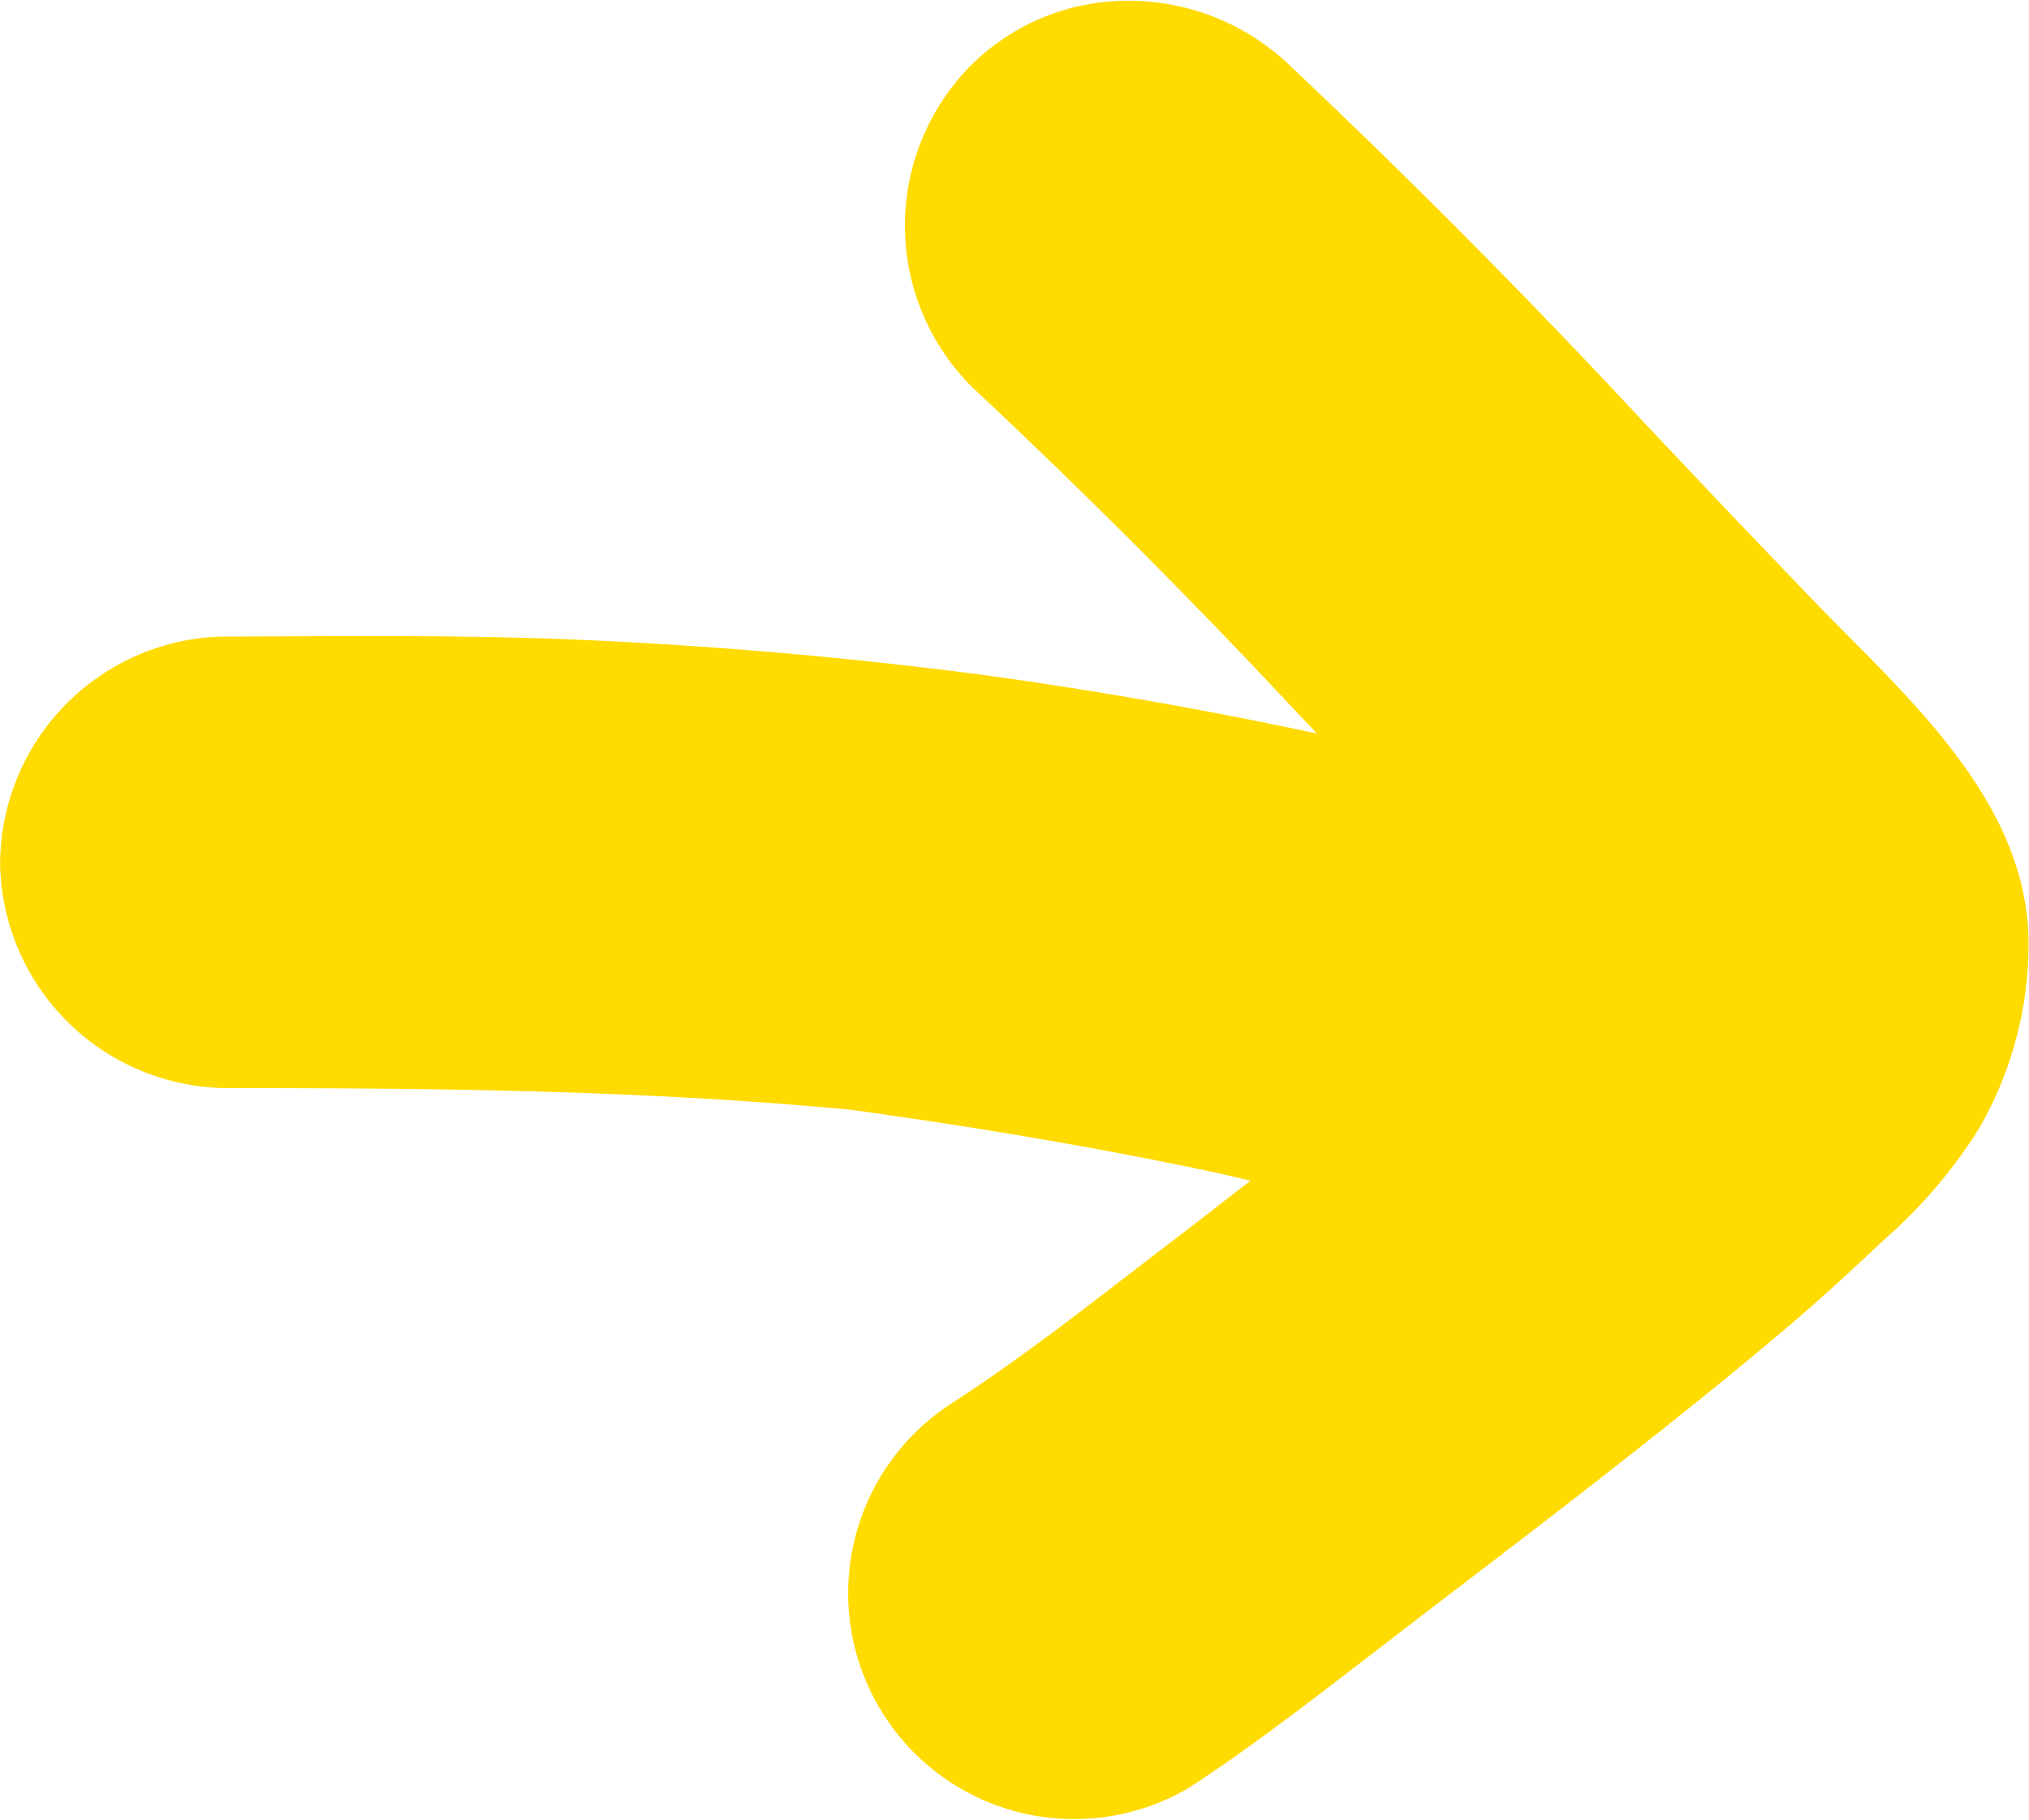 <svg xmlns="http://www.w3.org/2000/svg" width="15.47" height="13.879"><path d="M.001 6.598a1.741 1.741 0 0 0 1.749 1.7c1.584 0 3.157.016 4.734.165.936.129 1.867.284 2.792.481.087.018.172.041.259.06-.185.142-.368.287-.554.428-.56.427-1.11.869-1.7 1.254a1.723 1.723 0 0 0 1.784 2.948c.476-.31.924-.659 1.375-1.005.5-.387 1.01-.772 1.511-1.16.541-.42 1.079-.844 1.6-1.283.279-.233.546-.478.811-.729a3.805 3.805 0 0 0 .726-.849 2.825 2.825 0 0 0 .379-1.417c-.006-1.107-.972-1.912-1.679-2.651q-.632-.658-1.259-1.324A59.195 59.195 0 0 0 9.818.484 1.774 1.774 0 0 0 8.58.006a1.692 1.692 0 0 0-1.2.516 1.736 1.736 0 0 0 .037 2.435 52.052 52.052 0 0 1 2.462 2.466l.162.171a35.014 35.014 0 0 0-2.509-.442 35.51 35.51 0 0 0-2.984-.267c-.952-.046-1.907-.033-2.86-.03h-.019A1.739 1.739 0 0 0 .001 6.598z" fill="#ffdb00"/></svg>
